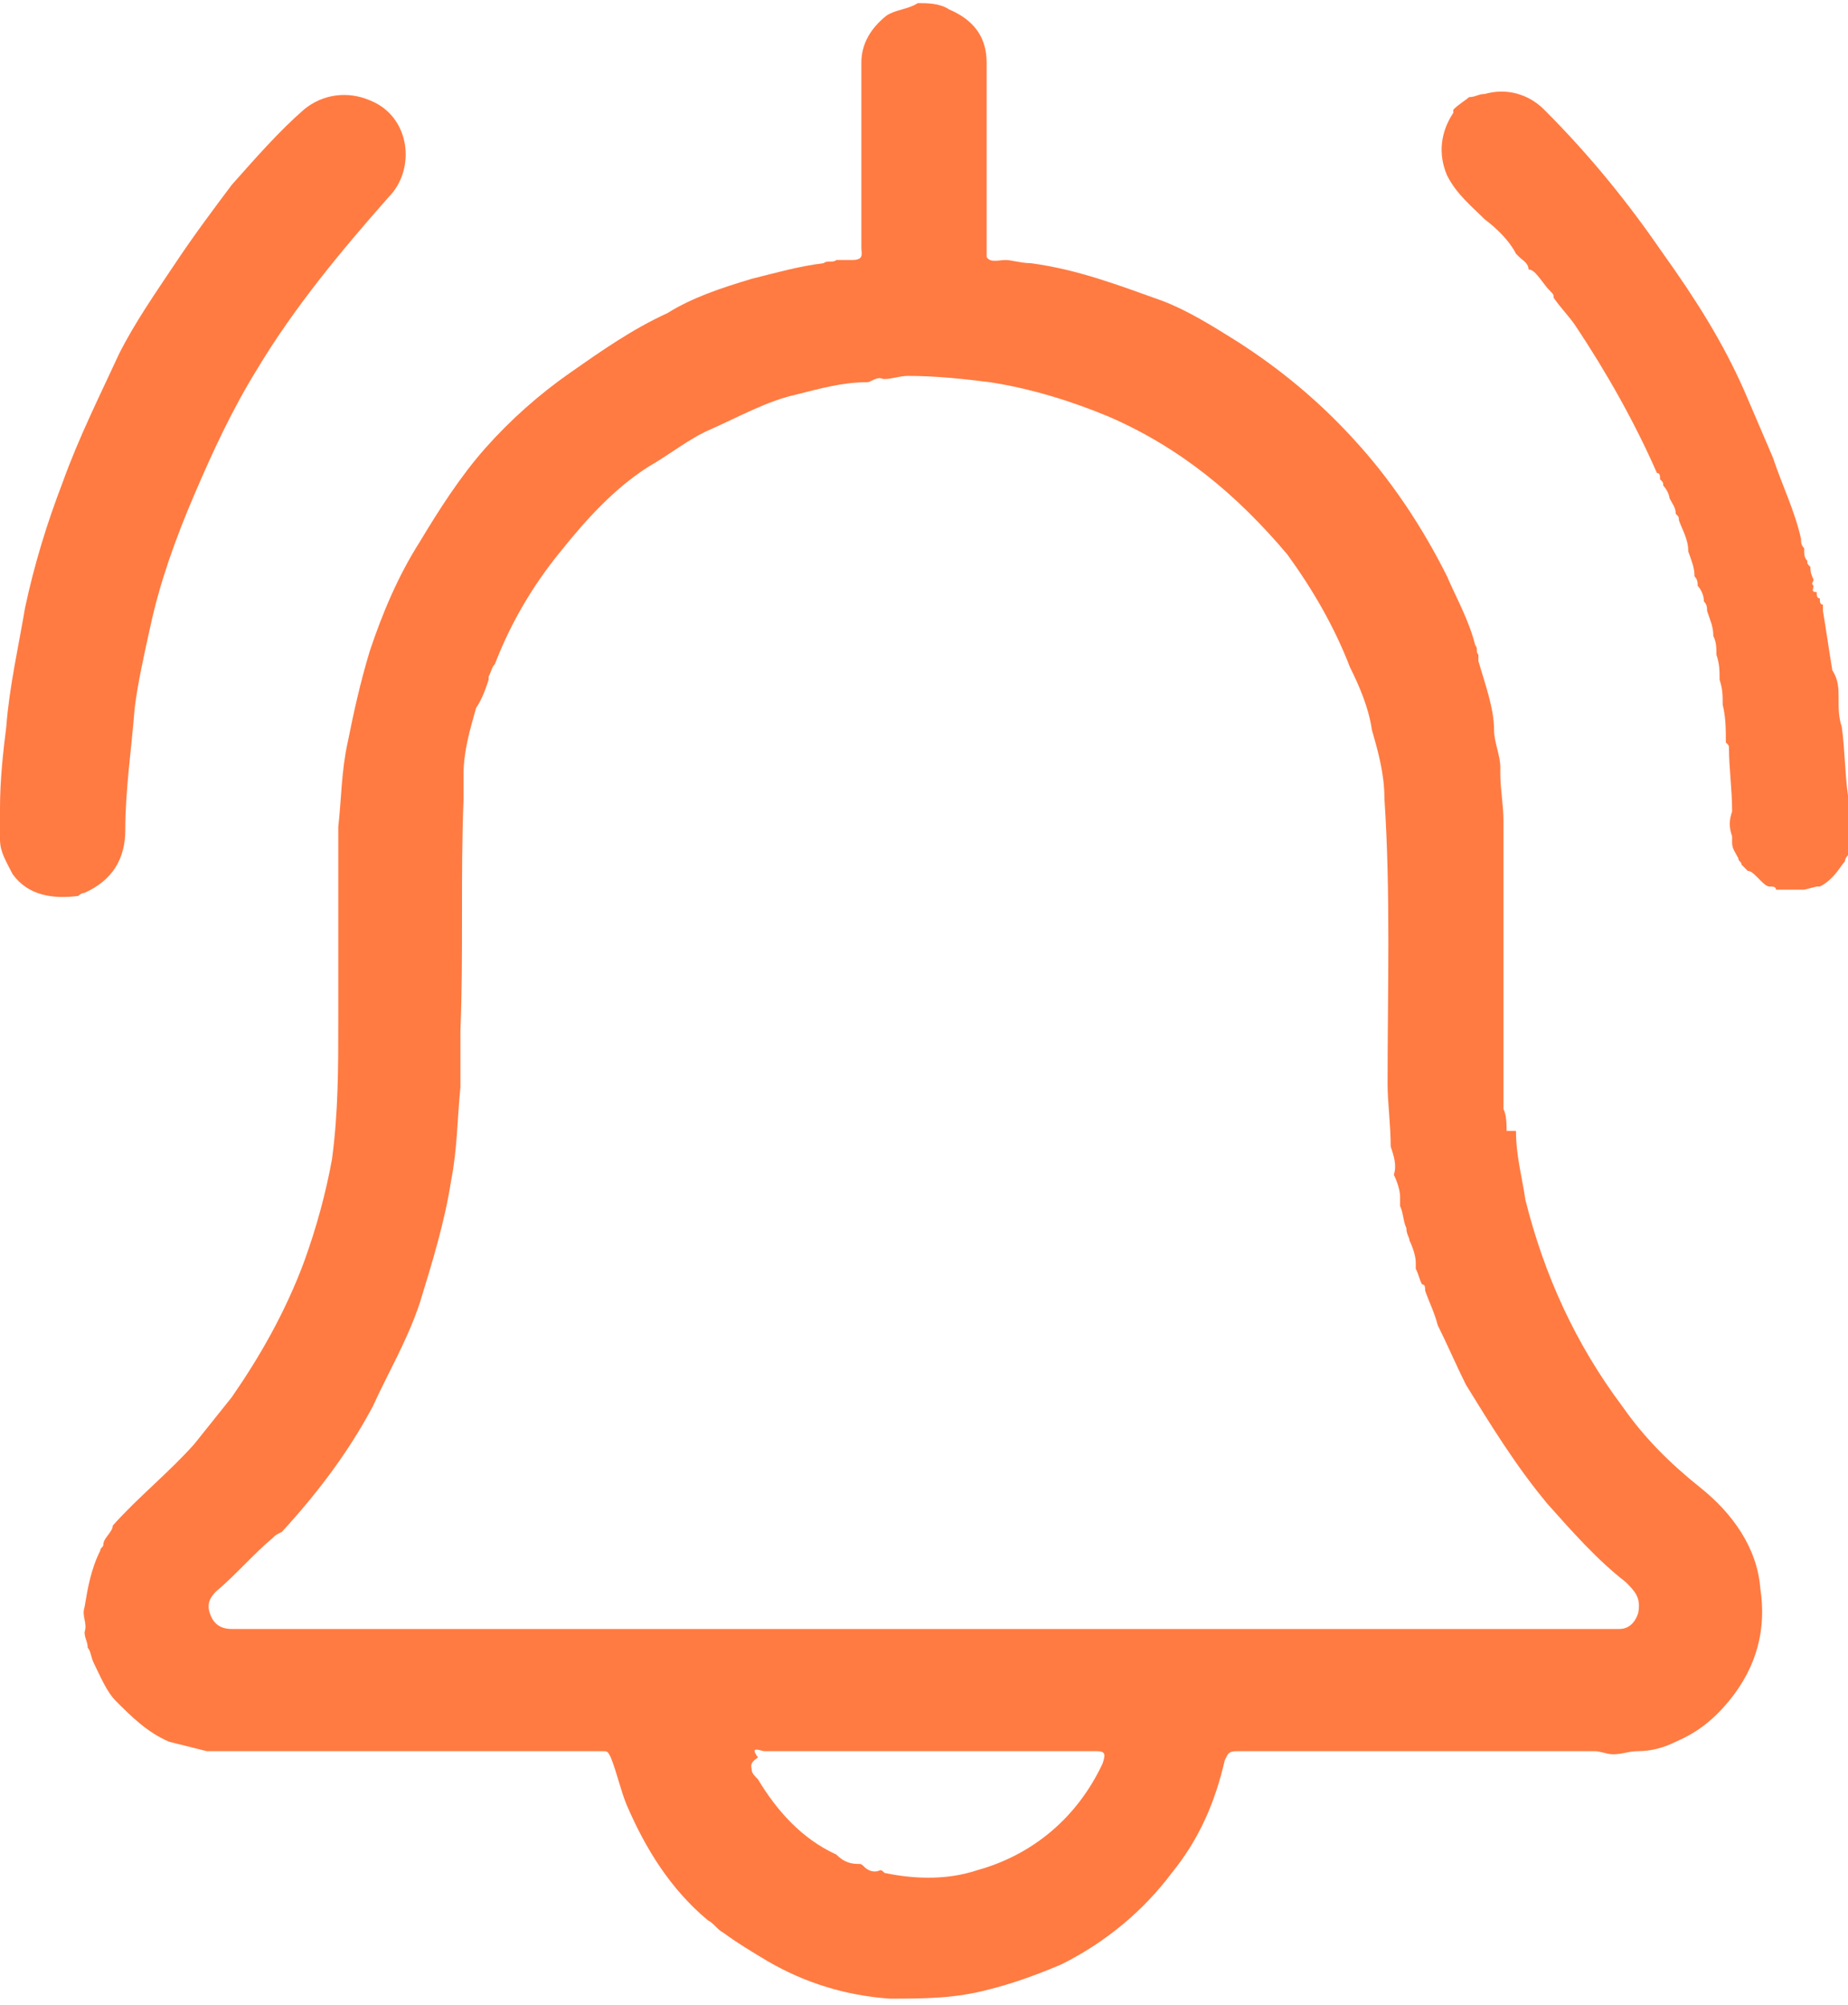 <?xml version="1.0" encoding="UTF-8"?> <svg xmlns="http://www.w3.org/2000/svg" xmlns:xlink="http://www.w3.org/1999/xlink" version="1.1" id="Layer_2_00000084507083667030287780000007352572551459378070_" x="0px" y="0px" viewBox="0 0 59 64" style="enable-background:new 0 0 59 64;" xml:space="preserve"> <style type="text/css"> .st0{fill:#FF7B42;} </style> <g id="Basic_Icon_Set"> <g> <path class="st0" d="M48.4,36.1c0,0.8,0.2,1.5,0.3,2.2c0.6,2.4,1.6,4.6,3.1,6.6c0.7,1,1.5,1.8,2.5,2.6c1,0.8,1.8,1.9,1.9,3.2 c0.2,1.3-0.1,2.5-1,3.6c-0.5,0.6-1,1-1.7,1.3c-0.4,0.2-0.8,0.3-1.2,0.3c-0.3,0-0.5,0.1-0.8,0.1c-0.2,0-0.4-0.1-0.6-0.1 c-3.8,0-7.6,0-11.4,0c-0.3,0-0.3,0.1-0.4,0.3c-0.3,1.3-0.8,2.5-1.7,3.6c-0.9,1.2-2.1,2.2-3.5,2.9c-0.7,0.3-1.5,0.6-2.3,0.8 c-1.1,0.3-2.1,0.3-3.2,0.3c-1.4-0.1-2.7-0.5-3.9-1.2c-0.5-0.3-1-0.6-1.4-0.9c-0.2-0.1-0.3-0.3-0.5-0.4c-1.2-1-2-2.3-2.6-3.7 c-0.2-0.5-0.3-1-0.5-1.5c-0.1-0.2-0.1-0.2-0.3-0.2c-0.1,0-0.1,0-0.2,0c-3.8,0-7.6,0-11.4,0c-0.3,0-0.7,0-1,0 c-0.4-0.1-0.8-0.2-1.2-0.3c-0.7-0.3-1.2-0.8-1.7-1.3C3.4,54,3.2,53.5,3,53.1c-0.1-0.2-0.1-0.4-0.2-0.5c0-0.2-0.1-0.3-0.1-0.5 c0.1-0.3-0.1-0.5,0-0.8c0.1-0.6,0.2-1.2,0.5-1.8c0-0.1,0.1-0.1,0.1-0.2c0-0.2,0.3-0.4,0.3-0.6c0.8-0.9,1.8-1.7,2.6-2.6 c0.4-0.5,0.8-1,1.2-1.5c0.9-1.3,1.7-2.7,2.3-4.3c0.4-1.1,0.7-2.2,0.9-3.3c0.2-1.5,0.2-2.9,0.2-4.4c0-1.7,0-3.4,0-5.1 c0-0.4,0-0.8,0-1.1c0.1-0.9,0.1-1.8,0.3-2.7c0.2-1,0.4-1.9,0.7-2.9c0.4-1.2,0.9-2.4,1.6-3.5c0.6-1,1.3-2.1,2.1-3 c0.8-0.9,1.7-1.7,2.7-2.4c1-0.7,2-1.4,3.1-1.9C22.1,9.5,23,9.2,24,8.9c0.8-0.2,1.5-0.4,2.3-0.5c0.1-0.1,0.3,0,0.4-0.1 c0.2,0,0.3,0,0.5,0c0.4,0,0.3-0.2,0.3-0.4c0-0.2,0-0.3,0-0.5c0-1.8,0-3.6,0-5.4c0-0.6,0.3-1.1,0.8-1.5c0.3-0.2,0.7-0.2,1-0.4 c0.3,0,0.7,0,1,0.2C31,0.6,31.5,1.1,31.5,2c0,1,0,2,0,3c0,1,0,2.1,0,3.1c0,0,0,0.1,0,0.1c0.1,0.2,0.4,0.1,0.6,0.1 c0.2,0,0.5,0.1,0.8,0.1c0,0,0,0,0,0c1.5,0.2,2.8,0.7,4.2,1.2c0.8,0.3,1.6,0.8,2.4,1.3c1.4,0.9,2.6,1.9,3.7,3.1 c1.2,1.3,2.2,2.8,3,4.4c0.3,0.7,0.7,1.4,0.9,2.2c0.1,0.1,0,0.2,0.1,0.3c0,0.1,0,0.1,0,0.2c0.2,0.7,0.5,1.5,0.5,2.2 c0,0.4,0.2,0.8,0.2,1.2c0,0.1,0,0.1,0,0.2c0,0.5,0.1,1,0.1,1.5c0,1.1,0,2.3,0,3.5c0,1.9,0,3.8,0,5.7c0.1,0.2,0.1,0.5,0.1,0.7 C48.3,36.1,48.3,36.1,48.4,36.1L48.4,36.1z M14.8,25.5c-0.1,2.5,0,4.9-0.1,7.4c0,0.6,0,1.2,0,1.8c-0.1,1-0.1,2-0.3,3 c-0.2,1.3-0.6,2.6-1,3.9c-0.4,1.2-1,2.2-1.5,3.3c-0.8,1.5-1.8,2.8-2.9,4C8.8,49,8.8,49,8.7,49.1c-0.6,0.5-1.2,1.2-1.8,1.7 c-0.2,0.2-0.3,0.4-0.2,0.7C6.8,51.8,7,52,7.4,52c0.2,0,0.4,0,0.6,0c14.4,0,28.9,0,43.3,0c0.2,0,0.3,0,0.4,0c0.3,0,0.5-0.2,0.6-0.5 c0.1-0.5-0.1-0.7-0.4-1c-0.9-0.7-1.7-1.6-2.5-2.5c-1-1.2-1.8-2.5-2.6-3.8c-0.3-0.6-0.6-1.3-0.9-1.9c0,0,0,0,0,0 c-0.1-0.4-0.3-0.8-0.4-1.1c0-0.1,0-0.2-0.1-0.2c-0.1-0.2-0.1-0.3-0.2-0.5c0-0.1,0-0.1,0-0.2c0-0.2-0.1-0.5-0.2-0.7 c0-0.1-0.1-0.2-0.1-0.4c-0.1-0.2-0.1-0.5-0.2-0.7c0-0.1,0-0.2,0-0.3c0-0.2-0.1-0.5-0.2-0.7c0.1-0.3,0-0.6-0.1-0.9 c0-0.7-0.1-1.4-0.1-2c0-3,0.1-6.1-0.1-9.1c0-0.8-0.2-1.5-0.4-2.2c-0.1-0.7-0.4-1.4-0.7-2c-0.5-1.3-1.2-2.5-2-3.6 c-1.6-1.9-3.4-3.4-5.7-4.4c-1.2-0.5-2.5-0.9-3.8-1.1C30.8,12.1,29.9,12,29,12c-0.3,0-0.5,0.1-0.8,0.1c-0.2-0.1-0.4,0.1-0.5,0.1 c-0.8,0-1.5,0.2-2.3,0.4c-0.9,0.2-1.8,0.7-2.7,1.1c-0.7,0.3-1.3,0.8-2,1.2c-1.1,0.7-2,1.7-2.8,2.7c-0.9,1.1-1.6,2.3-2.1,3.6 c-0.1,0.1-0.1,0.2-0.2,0.4c0,0,0,0.1,0,0.1c-0.1,0.3-0.2,0.6-0.4,0.9c-0.2,0.7-0.4,1.4-0.4,2.1C14.8,25,14.8,25.3,14.8,25.5z M24,56.5c0,0.1,0.1,0.2,0.2,0.3c0.6,1,1.4,1.9,2.5,2.4c0.2,0.2,0.4,0.3,0.7,0.3c0.1,0,0.1,0,0.2,0.1c0.1,0.1,0.3,0.2,0.5,0.1 c0.1,0,0.1,0.1,0.2,0.1c1,0.2,2,0.2,2.9-0.1c1.8-0.5,3.2-1.7,4-3.4c0.1-0.3,0.1-0.4-0.2-0.4c-0.1,0-0.2,0-0.3,0 c-2.1,0-4.3,0-6.4,0c-1.2,0-2.4,0-3.6,0c-0.1,0-0.2,0-0.3,0c-0.1,0-0.5-0.2-0.2,0.2C23.9,56.3,24,56.4,24,56.5L24,56.5z"></path> <path class="st0" d="M2.5,28.6c-0.8,0.1-1.6,0-2.1-0.7C0.2,27.5,0,27.2,0,26.8c0-0.3,0-0.7,0-1c0-0.9,0.1-1.8,0.2-2.6 c0.1-1.3,0.4-2.6,0.6-3.8c0.3-1.4,0.7-2.7,1.2-4c0.5-1.4,1.2-2.8,1.8-4.1c0.5-1,1.2-2,1.8-2.9c0.6-0.9,1.2-1.7,1.8-2.5 C8.2,5,8.9,4.2,9.7,3.5c0.6-0.5,1.4-0.6,2.1-0.3c1.3,0.5,1.5,2.2,0.6,3.1C10.9,8,9.4,9.8,8.2,11.8c-0.8,1.3-1.4,2.6-2,4 c-0.6,1.4-1.1,2.8-1.4,4.2c-0.2,0.9-0.4,1.8-0.5,2.6C4.2,23.9,4,25.2,4,26.5c0,0.9-0.4,1.6-1.3,2C2.7,28.5,2.6,28.5,2.5,28.6 L2.5,28.6z"></path> <path class="st0" d="M58.7,22.3c0,0,0,0.1,0,0.1c0,0.2,0,0.5,0.1,0.8c0.1,0.7,0.1,1.5,0.2,2.2c0,0.6,0.1,1.3,0,1.9 c-0.1,0.1-0.1,0.2-0.1,0.2c-0.1,0.1-0.2,0.3-0.4,0.5c0,0-0.1,0,0,0c-0.1,0.1-0.2,0.2-0.4,0.3c0,0-0.1,0-0.1,0c0,0,0,0,0,0 l-0.4,0.1c-0.3,0-0.6,0-0.9,0c0-0.1-0.1-0.1-0.2-0.1c-0.1,0-0.2-0.1-0.3-0.2c0,0-0.1-0.1-0.1-0.1c-0.1-0.1-0.2-0.2-0.3-0.2 l-0.2-0.2c0-0.1-0.1-0.1-0.1-0.2c-0.1-0.2-0.2-0.3-0.2-0.5c0-0.1,0-0.2,0-0.2c-0.1-0.3-0.1-0.5,0-0.8c0-0.7-0.1-1.4-0.1-2 c0-0.1,0-0.1-0.1-0.2c0-0.4,0-0.8-0.1-1.2c0-0.3,0-0.5-0.1-0.8c0-0.3,0-0.5-0.1-0.8c0-0.2,0-0.4-0.1-0.6c0-0.3-0.1-0.5-0.2-0.8 c0-0.1,0-0.2-0.1-0.3c0-0.2-0.1-0.4-0.2-0.5c0-0.1,0-0.2-0.1-0.3c0-0.3-0.1-0.5-0.2-0.8c0-0.4-0.2-0.7-0.3-1c0-0.1,0-0.1-0.1-0.2 c0-0.2-0.1-0.3-0.2-0.5c0-0.1-0.1-0.3-0.2-0.4c0-0.1,0-0.1-0.1-0.2c0-0.1,0-0.2-0.1-0.2c-0.7-1.6-1.6-3.2-2.6-4.7 c-0.2-0.3-0.5-0.6-0.7-0.9c0-0.1,0-0.1-0.1-0.2c-0.2-0.2-0.3-0.4-0.5-0.6c0,0-0.1-0.1-0.2-0.1c0-0.2-0.2-0.3-0.3-0.4 c0,0-0.1-0.1-0.1-0.1c-0.2-0.4-0.6-0.8-1-1.1c-0.4-0.4-0.9-0.8-1.2-1.4c-0.3-0.7-0.2-1.4,0.2-2c0,0,0-0.1,0-0.1 c0.2-0.2,0.4-0.3,0.5-0.4c0.2,0,0.3-0.1,0.5-0.1c0.7-0.2,1.4,0,1.9,0.5C50.8,5,52,6.5,53.1,8.1c1,1.4,1.9,2.8,2.6,4.4 c0.3,0.7,0.6,1.4,0.9,2.1c0.3,0.9,0.7,1.7,0.9,2.6c0,0.1,0,0.2,0.1,0.3c0,0.2,0,0.3,0.1,0.4c0,0.1,0,0.1,0.1,0.2 c0,0.1,0,0.2,0.1,0.4c0,0.1-0.1,0.1,0,0.2c0,0.1-0.1,0.2,0.1,0.2c0,0.1,0,0.2,0.1,0.2c0,0.1,0,0.2,0.1,0.2c0,0.1,0,0.1,0,0.2 c0.1,0.6,0.2,1.3,0.3,1.9C58.7,21.7,58.7,22,58.7,22.3L58.7,22.3z"></path> </g> </g> </svg> 